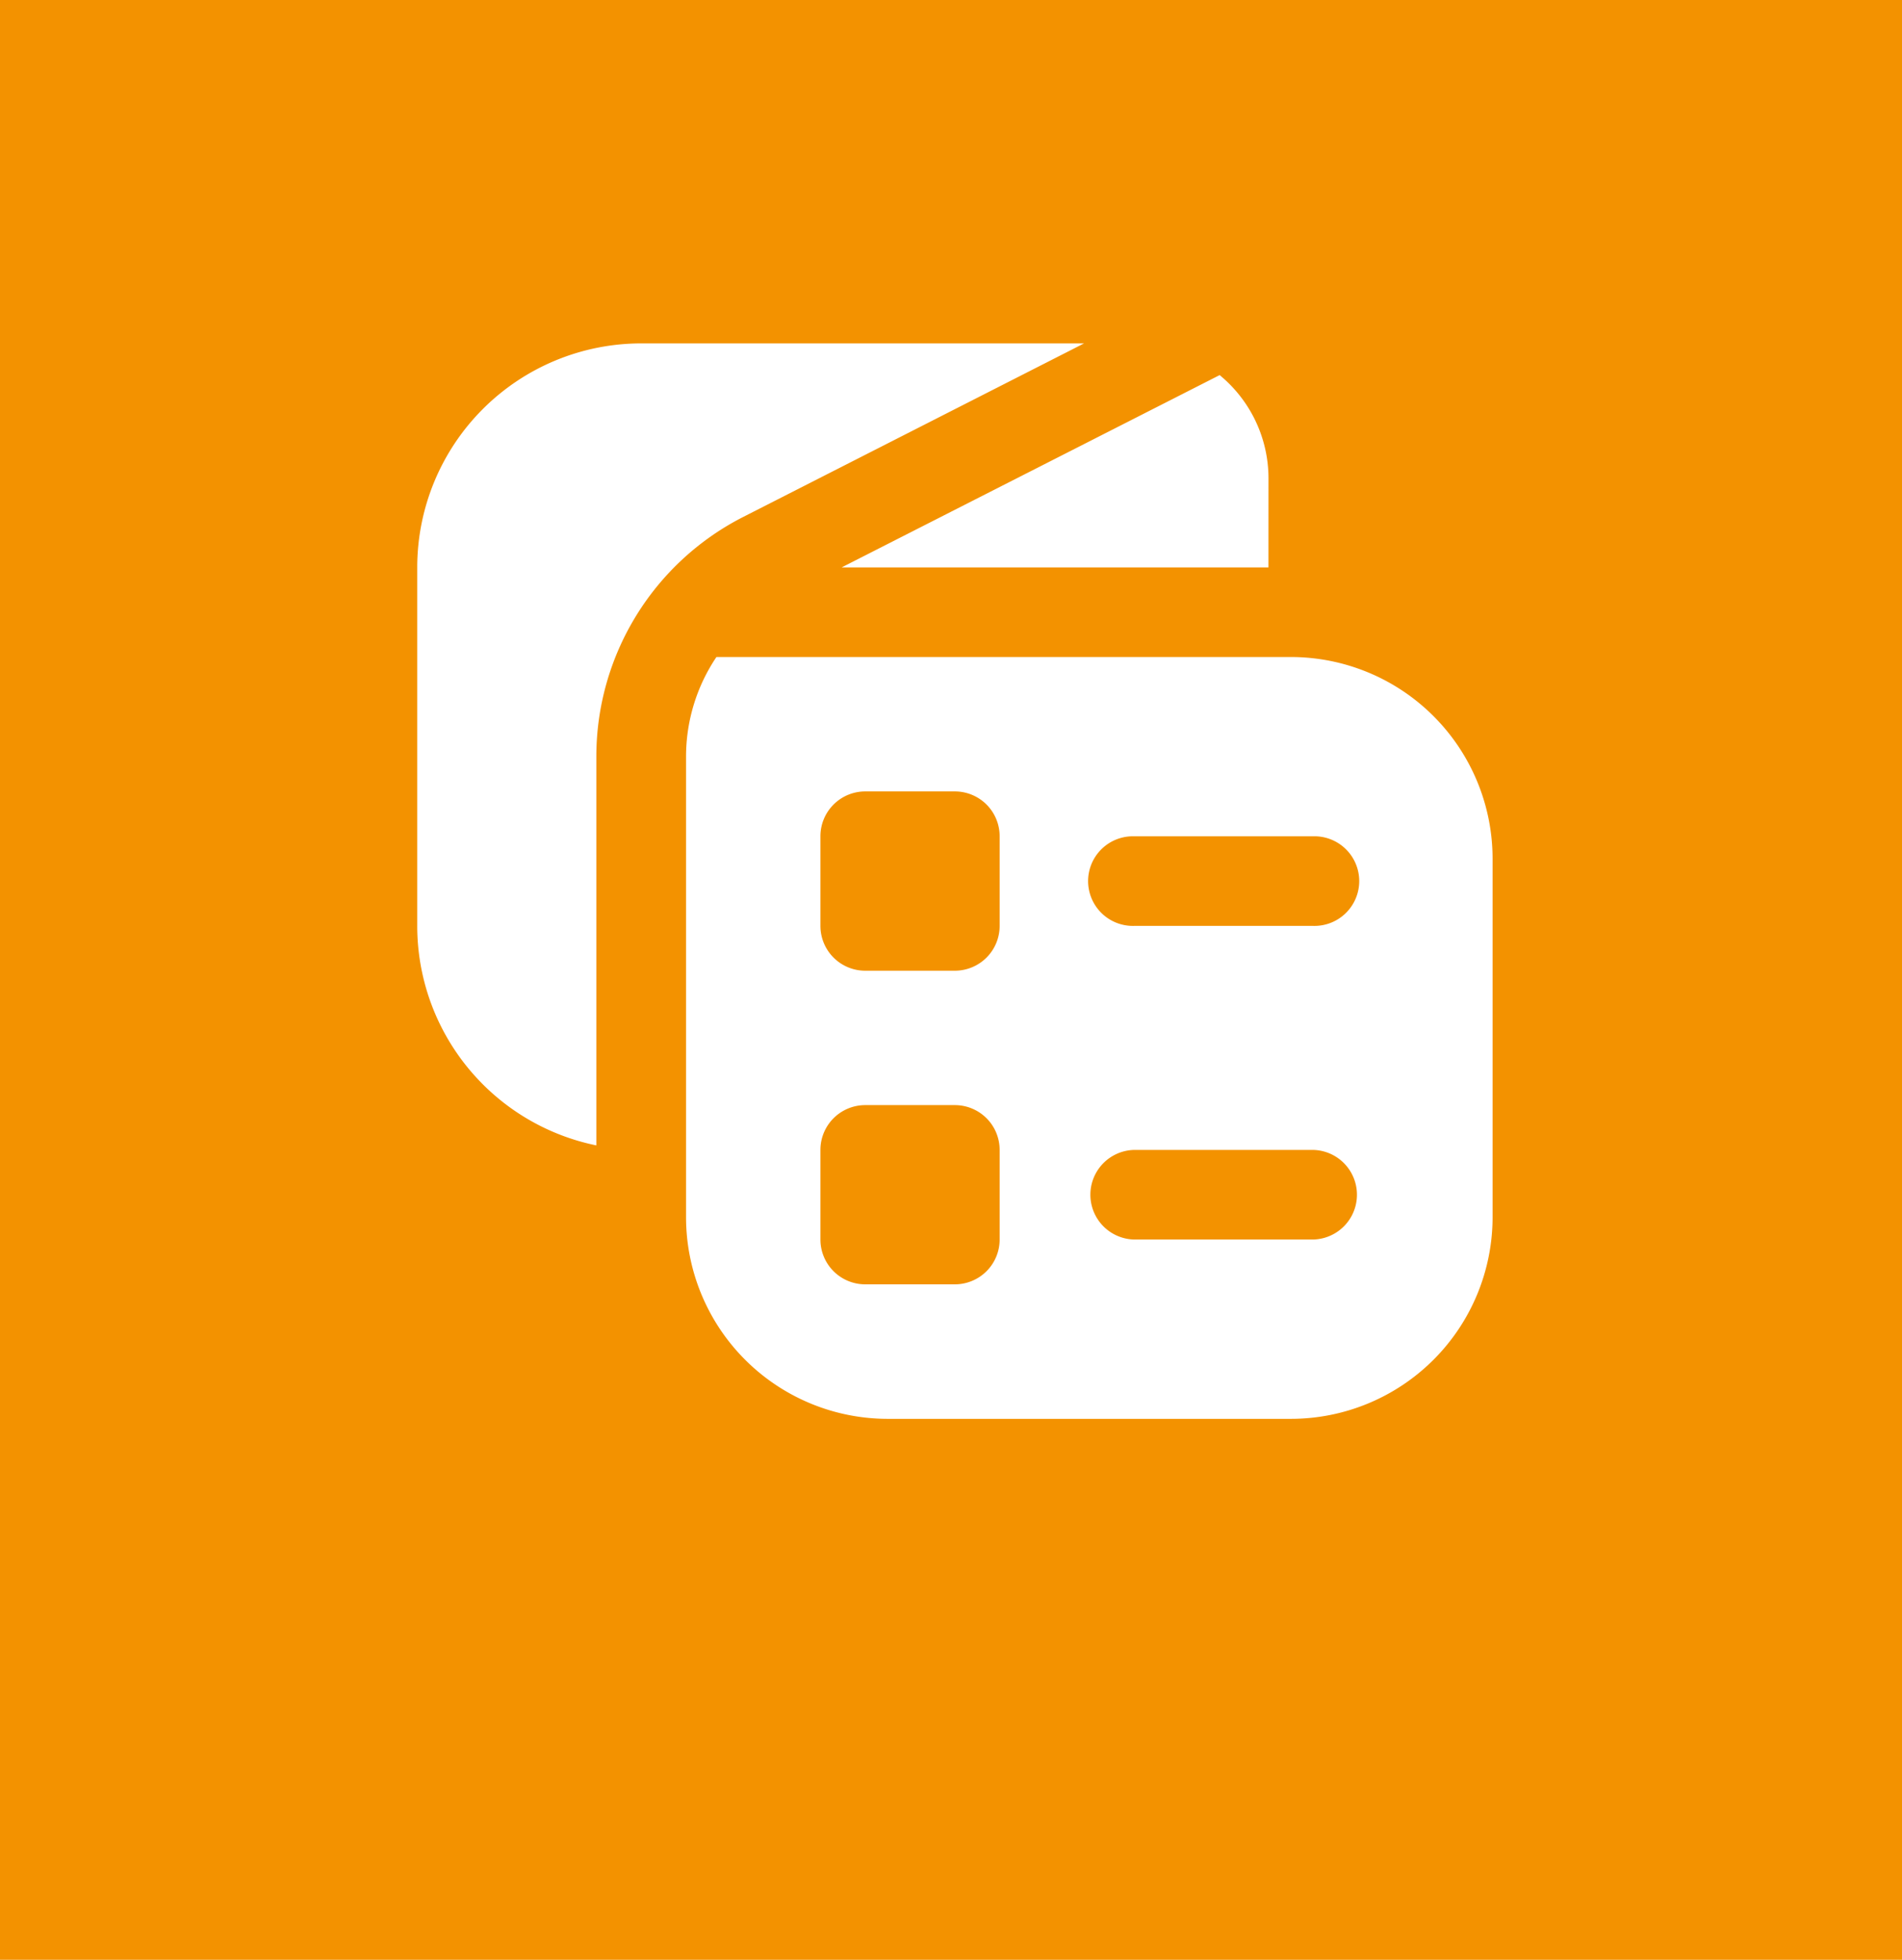 <svg xmlns="http://www.w3.org/2000/svg" width="66" height="68" viewBox="0 0 66 68">
  <g id="Groupe_121" data-name="Groupe 121" transform="translate(-27 -43)">
    <rect id="Rectangle_158" data-name="Rectangle 158" width="66" height="68" transform="translate(27 43)" fill="#f39200"/>
    <path id="catalog_13085335" d="M30.315,10.882H10.382a6.189,6.189,0,0,0-1.054,3.45V30.315a7,7,0,0,0,7,7H30.315a7,7,0,0,0,7-7V17.878A7,7,0,0,0,30.315,10.882ZM20.21,31.093a1.555,1.555,0,0,1-1.555,1.555H15.546a1.555,1.555,0,0,1-1.555-1.555V27.984a1.555,1.555,0,0,1,1.555-1.555h3.109a1.555,1.555,0,0,1,1.555,1.555Zm0-10.882a1.555,1.555,0,0,1-1.555,1.555H15.546a1.555,1.555,0,0,1-1.555-1.555V17.1a1.555,1.555,0,0,1,1.555-1.555h3.109A1.555,1.555,0,0,1,20.21,17.1ZM31.093,31.093H24.874a1.555,1.555,0,0,1,0-3.109h6.219a1.555,1.555,0,0,1,0,3.109Zm0-10.882H24.874a1.555,1.555,0,1,1,0-3.109h6.219a1.555,1.555,0,1,1,0,3.109ZM29.538,7.773H14.726L27.844,1.1a4.636,4.636,0,0,1,1.695,3.568ZM23.139,0,11.315,6.02a9.329,9.329,0,0,0-5.1,8.313V27.827A7.774,7.774,0,0,1,0,20.21V7.773A7.774,7.774,0,0,1,7.773,0Z" transform="translate(41.478 54.915)" fill="#fff"/>
  </g>
</svg>
